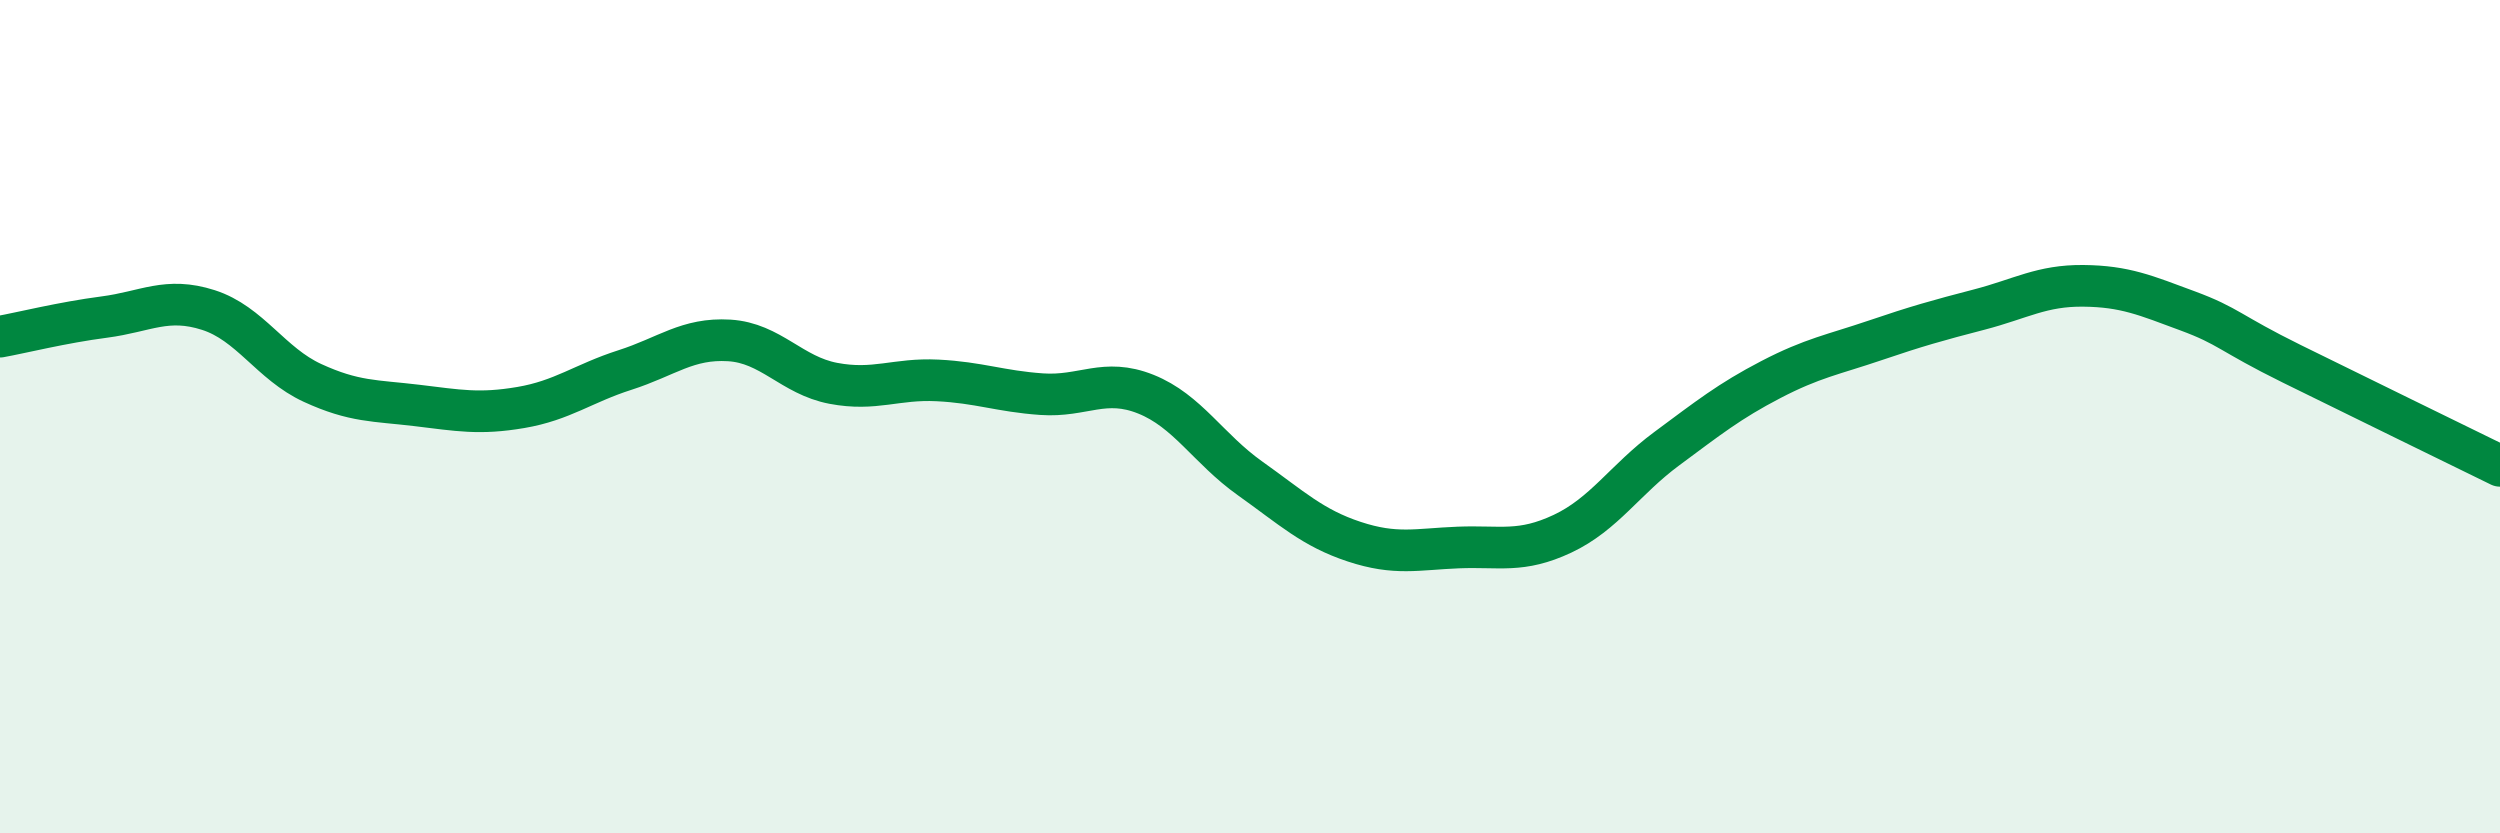 
    <svg width="60" height="20" viewBox="0 0 60 20" xmlns="http://www.w3.org/2000/svg">
      <path
        d="M 0,8.08 C 0.5,7.99 1.5,7.74 2.5,7.61 C 3.5,7.48 4,7.12 5,7.44 C 6,7.76 6.5,8.73 7.5,9.19 C 8.5,9.65 9,9.61 10,9.73 C 11,9.85 11.5,9.95 12.5,9.78 C 13.5,9.61 14,9.2 15,8.88 C 16,8.56 16.5,8.11 17.5,8.17 C 18.5,8.23 19,9.01 20,9.2 C 21,9.39 21.5,9.08 22.5,9.13 C 23.5,9.18 24,9.39 25,9.46 C 26,9.53 26.5,9.06 27.5,9.46 C 28.5,9.86 29,10.77 30,11.48 C 31,12.19 31.5,12.67 32.5,13 C 33.5,13.33 34,13.18 35,13.14 C 36,13.1 36.5,13.28 37.5,12.81 C 38.5,12.34 39,11.51 40,10.77 C 41,10.03 41.5,9.63 42.5,9.11 C 43.5,8.59 44,8.51 45,8.17 C 46,7.83 46.5,7.69 47.5,7.43 C 48.5,7.17 49,6.85 50,6.86 C 51,6.87 51.5,7.09 52.5,7.46 C 53.5,7.83 53.5,7.99 55,8.73 C 56.5,9.47 59,10.69 60,11.18L60 20L0 20Z"
        fill="#008740"
        opacity="0.1"
        stroke-linecap="round"
        stroke-linejoin="round"
      />
      <path
        d="M 0,8.08 C 0.5,7.99 1.5,7.74 2.5,7.61 C 3.5,7.48 4,7.12 5,7.44 C 6,7.76 6.5,8.73 7.5,9.19 C 8.5,9.65 9,9.61 10,9.73 C 11,9.85 11.5,9.95 12.5,9.78 C 13.5,9.61 14,9.2 15,8.88 C 16,8.56 16.5,8.11 17.5,8.17 C 18.5,8.23 19,9.01 20,9.2 C 21,9.39 21.5,9.08 22.5,9.13 C 23.5,9.18 24,9.39 25,9.46 C 26,9.53 26.5,9.06 27.5,9.46 C 28.5,9.86 29,10.77 30,11.48 C 31,12.19 31.5,12.67 32.5,13 C 33.5,13.33 34,13.18 35,13.14 C 36,13.1 36.5,13.28 37.5,12.81 C 38.5,12.34 39,11.51 40,10.77 C 41,10.03 41.5,9.63 42.5,9.11 C 43.5,8.59 44,8.51 45,8.17 C 46,7.83 46.5,7.69 47.5,7.43 C 48.5,7.17 49,6.85 50,6.86 C 51,6.87 51.5,7.09 52.5,7.46 C 53.5,7.83 53.5,7.99 55,8.73 C 56.5,9.47 59,10.69 60,11.18"
        stroke="#008740"
        stroke-width="1"
        fill="none"
        stroke-linecap="round"
        stroke-linejoin="round"
      />
    </svg>
  